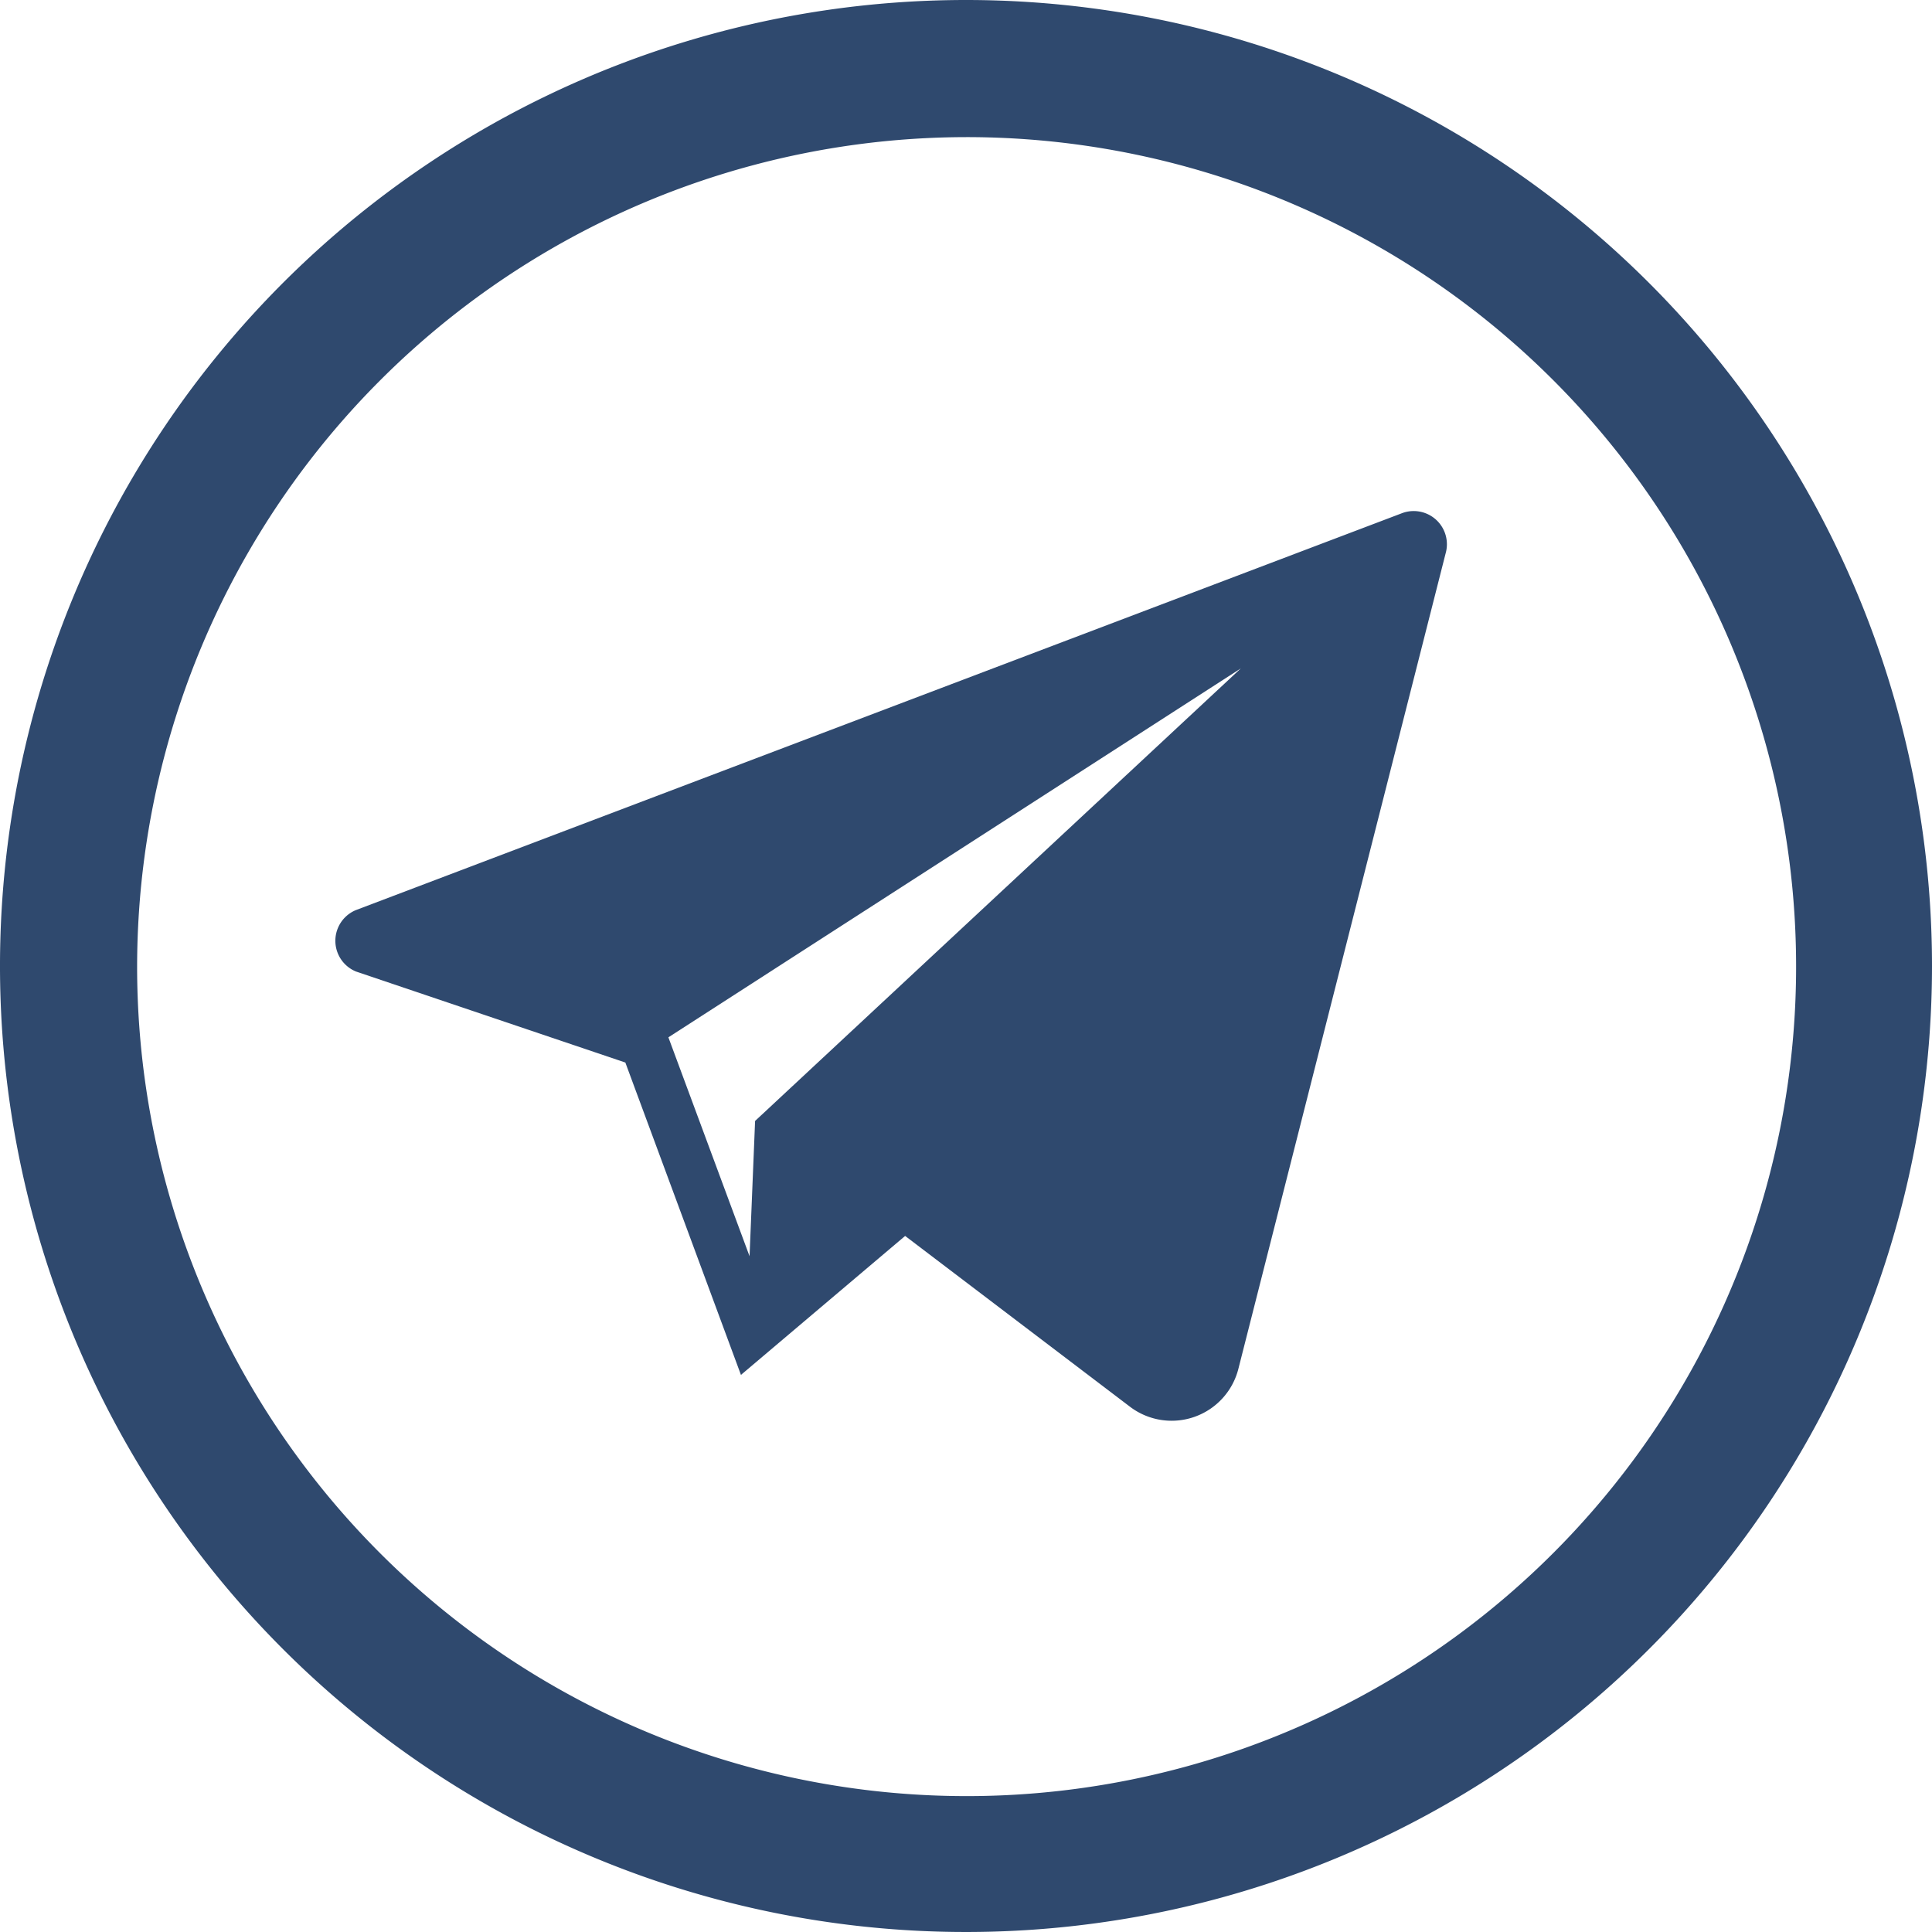 <?xml version="1.0" encoding="UTF-8"?> <svg xmlns="http://www.w3.org/2000/svg" viewBox="0 0 31.42 31.42"> <defs> <style>.cls-1{fill:#2f496e;}</style> </defs> <g id="Layer_2" data-name="Layer 2"> <g id="comp"> <path class="cls-1" d="M15.71,2.23A13.49,13.49,0,1,1,2.23,15.71,13.5,13.5,0,0,1,15.71,2.23m0-2.23A15.71,15.71,0,1,0,31.42,15.71,15.71,15.71,0,0,0,15.71,0Z"></path> <path class="cls-1" d="M22.79,8.35l-17,6.45a.54.54,0,0,0,0,1l4.38,1.48h0l1.88,5.08,2.67-2.26,3.66,2.78a1.12,1.12,0,0,0,1.76-.62L23.51,9A.54.54,0,0,0,22.79,8.35ZM10.87,16.87l9.31-6-7.9,7.36-.09,2.2Z"></path> </g> </g> </svg> 
